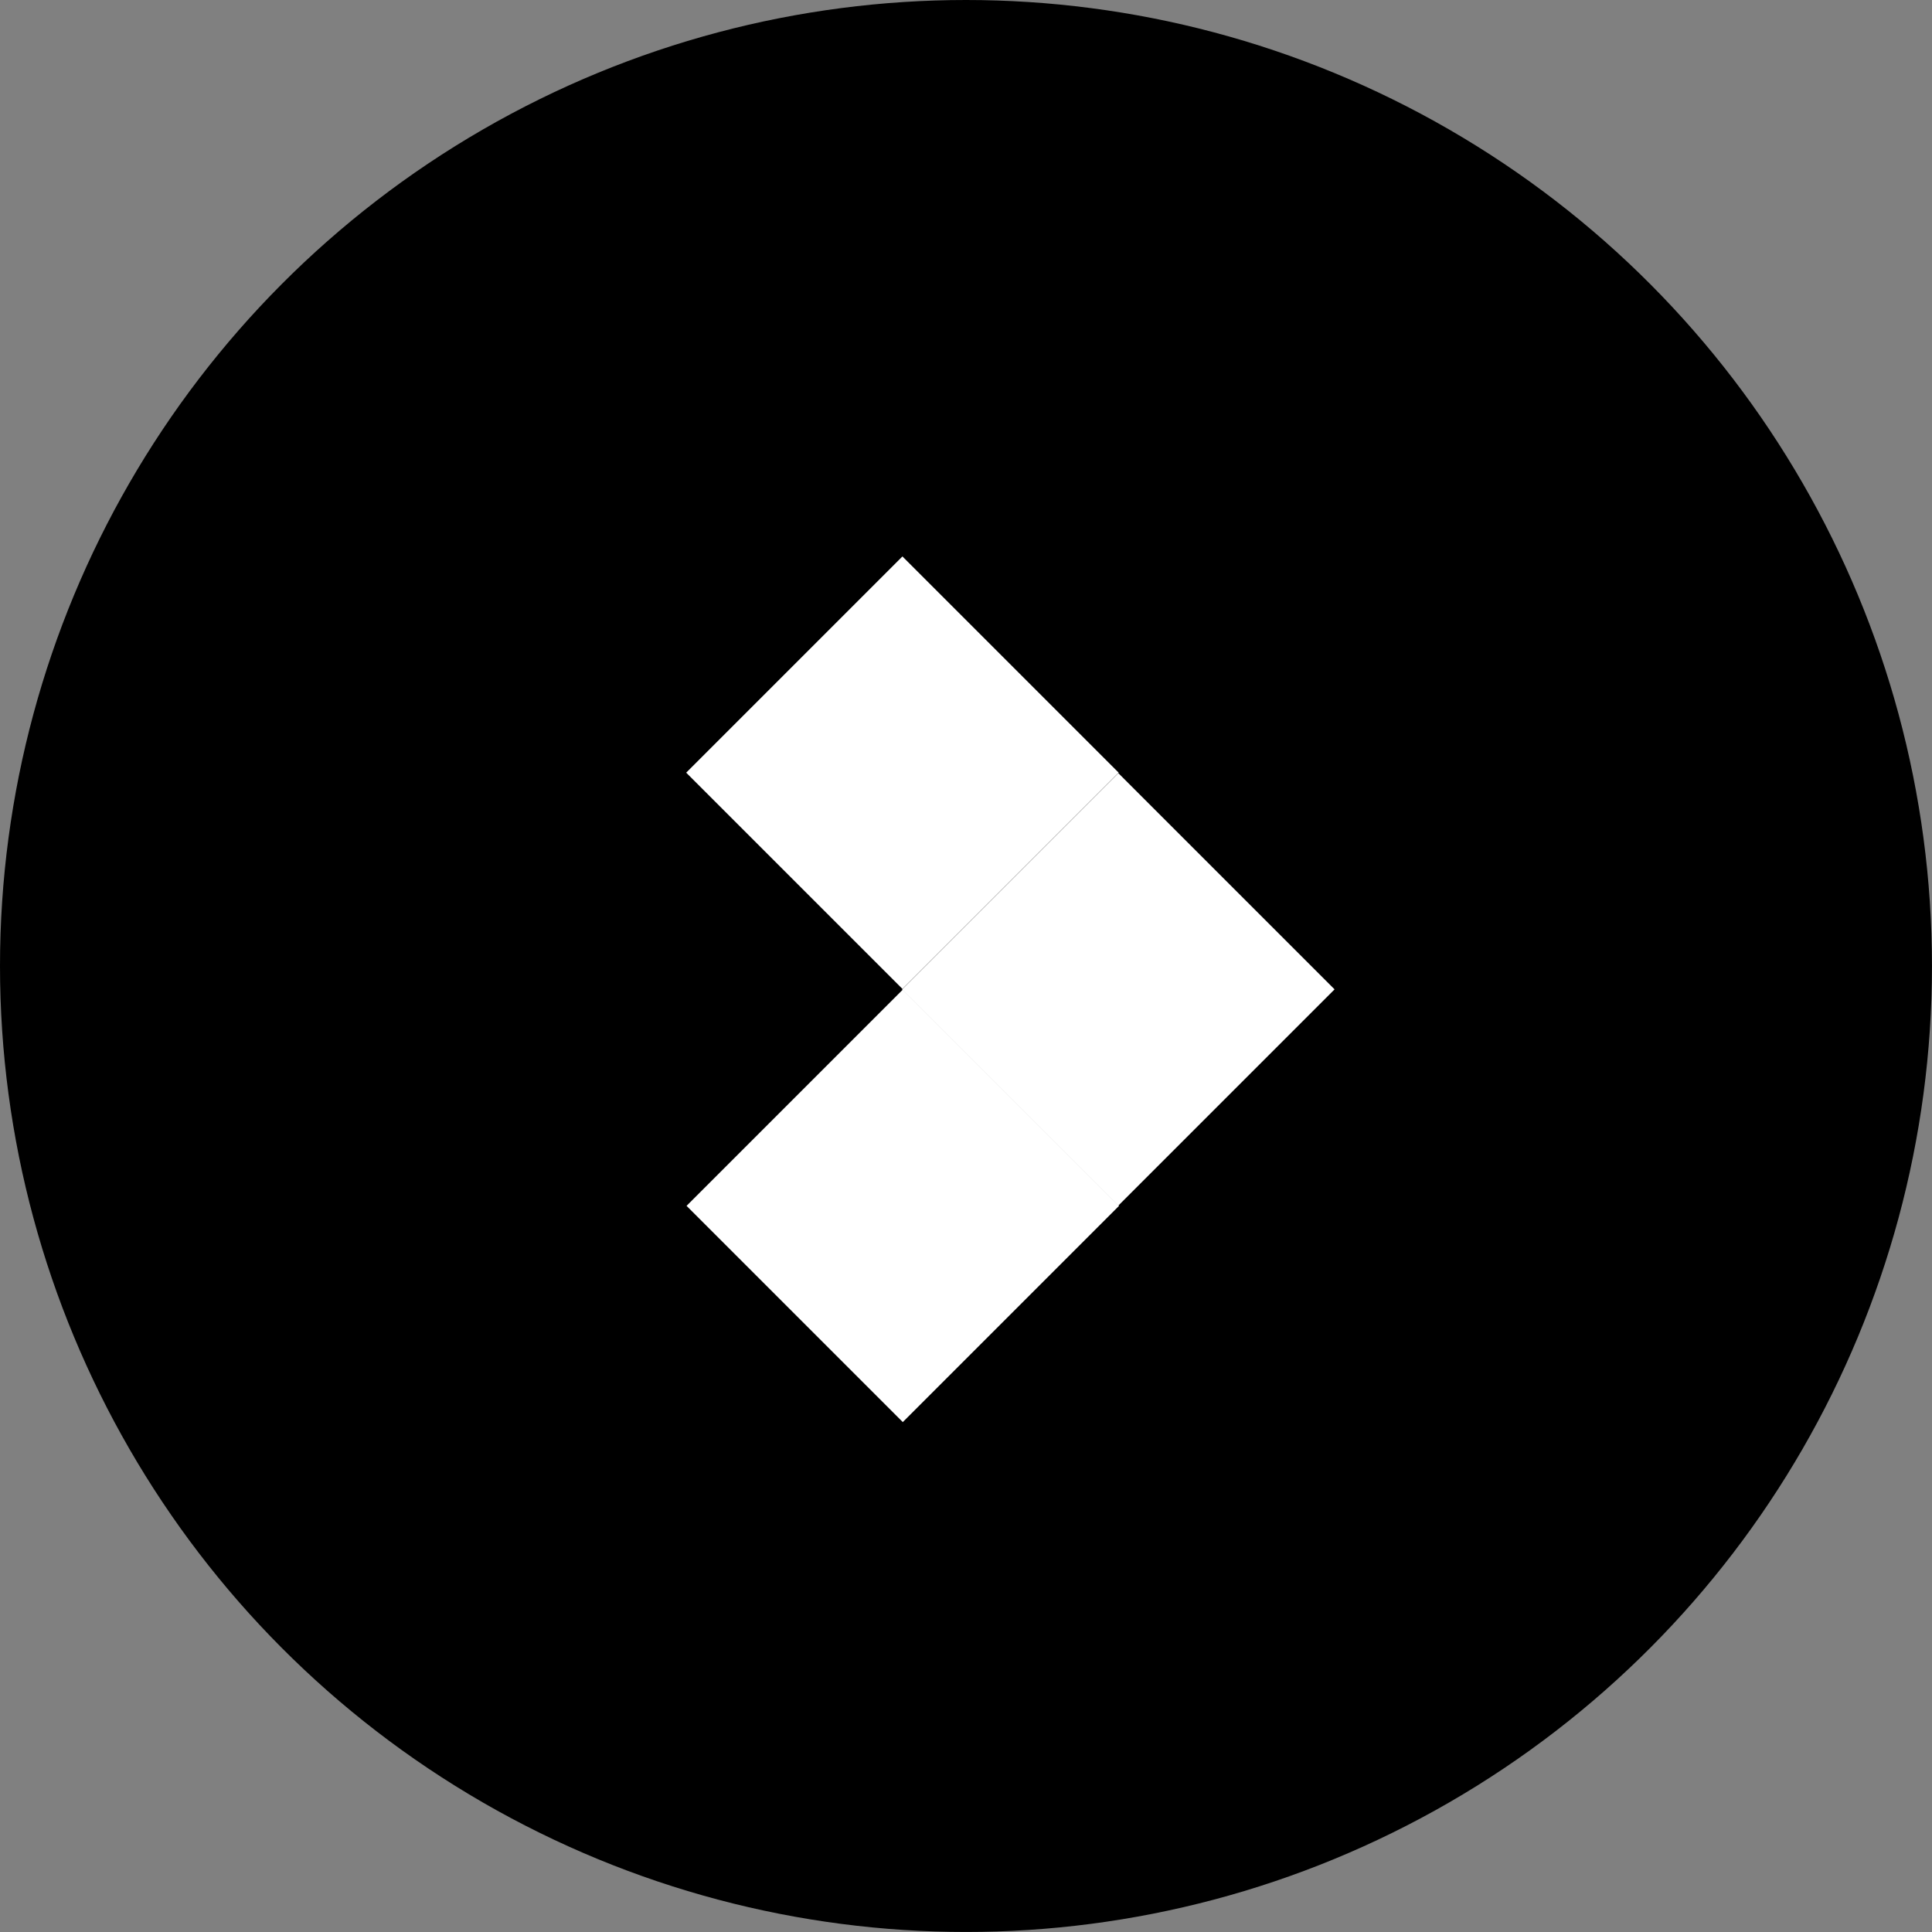<?xml version="1.0" encoding="UTF-8"?>
<svg id="Layer_2" data-name="Layer 2" xmlns="http://www.w3.org/2000/svg" viewBox="0 0 71.153 71.153">
  <rect x="0" y="0" width="71.153" height="71.153" fill="#808080" stroke="none"/>
  <g id="Layer_1-2" data-name="Layer 1">
    <g>
      <circle cx="35.576" cy="35.576" r="35.576"/>
      <g>
        <rect x="27.617" y="38.78" width="11.262" height="11.262" transform="translate(41.142 -10.503) rotate(45)" style="fill: #fff;"/>
        <rect x="27.604" y="22.825" width="11.262" height="11.262" transform="translate(29.856 -15.166) rotate(45)" style="fill: #fff;"/>
        <rect x="35.556" y="30.805" width="11.262" height="11.262" transform="translate(-13.701 39.796) rotate(-45)" style="fill: #fff;"/>
      </g>
    </g>
  </g>
</svg>